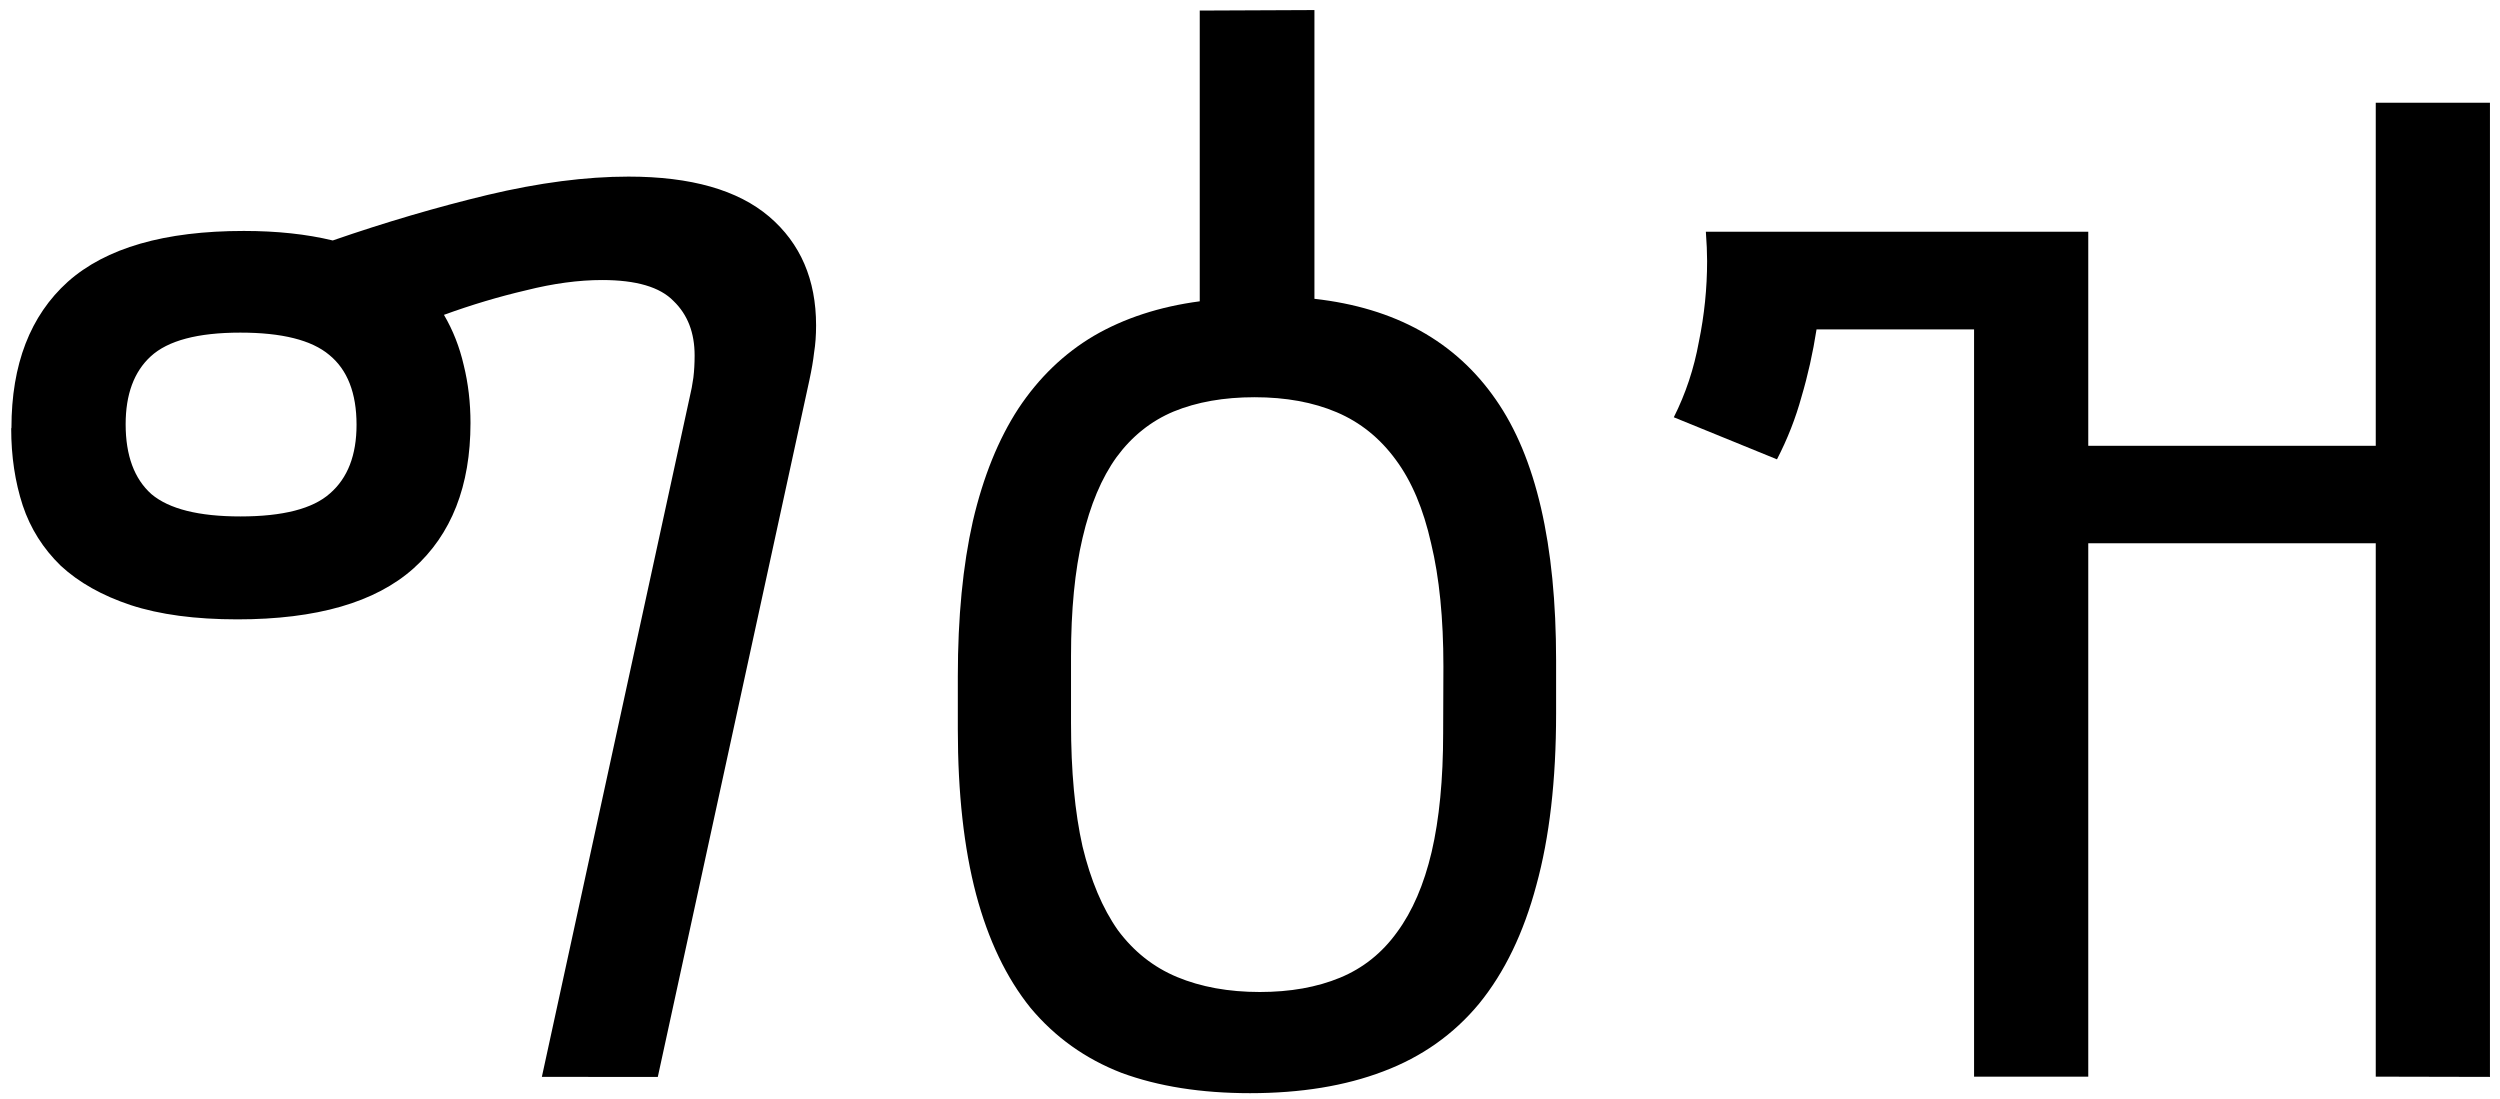 <?xml version="1.0" encoding="UTF-8" standalone="no"?>
<!-- Created with Inkscape (http://www.inkscape.org/) -->

<svg
   width="232"
   height="102"
   viewBox="0 0 61.383 26.988"
   version="1.1"
   id="svg5"
   inkscape:version="1.1 (c68e22c387, 2021-05-23)"
   sodipodi:docname="Ge'ez.svg"
   xmlns:inkscape="http://www.inkscape.org/namespaces/inkscape"
   xmlns:sodipodi="http://sodipodi.sourceforge.net/DTD/sodipodi-0.dtd"
   xmlns="http://www.w3.org/2000/svg"
   xmlns:svg="http://www.w3.org/2000/svg">
  <sodipodi:namedview
     id="namedview7"
     pagecolor="#ffffff"
     bordercolor="#999999"
     borderopacity="1"
     inkscape:pageshadow="0"
     inkscape:pageopacity="0"
     inkscape:pagecheckerboard="0"
     inkscape:document-units="mm"
     showgrid="false"
     fit-margin-top="0"
     fit-margin-left="0"
     fit-margin-right="0"
     fit-margin-bottom="0"
     units="px"
     width="234px"
     inkscape:zoom="2.2155172"
     inkscape:cx="116"
     inkscape:cy="50.77821"
     inkscape:window-width="1366"
     inkscape:window-height="705"
     inkscape:window-x="-8"
     inkscape:window-y="-8"
     inkscape:window-maximized="1"
     inkscape:current-layer="layer1" />
  <defs
     id="defs2" />
  <g
     inkscape:label="Layer 1"
     inkscape:groupmode="layer"
     id="layer1"
     transform="translate(-43.965,-144.692)">
    <g
       aria-label="ግዕዝ"
       id="text1508"
       style="font-size:5.556px;line-height:1.25;font-family:Arial;-inkscape-font-specification:Arial;stroke-width:0.265"
       transform="matrix(6.149,0,0,6.149,-213.49,-730.537)">
      <path
         d="m 41.915,144.045 q 0,-0.38 0.225,-0.583 0.228,-0.203 0.703,-0.203 0.198,0 0.355,0.038 0.315,-0.109 0.619,-0.182 0.307,-0.073 0.562,-0.073 0.374,0 0.562,0.16 0.187,0.16 0.187,0.434 0,0.06 -0.008,0.109 -0.005,0.046 -0.019,0.111 l -0.605,2.781 H 44.033 l 0.589,-2.708 q 0.011,-0.046 0.016,-0.084 0.005,-0.041 0.005,-0.089 0,-0.136 -0.084,-0.217 -0.081,-0.084 -0.285,-0.084 -0.141,0 -0.304,0.041 -0.163,0.038 -0.328,0.098 0.054,0.092 0.079,0.201 0.027,0.109 0.027,0.231 0,0.377 -0.228,0.581 -0.228,0.203 -0.703,0.203 -0.252,0 -0.426,-0.057 -0.171,-0.057 -0.279,-0.157 -0.106,-0.103 -0.152,-0.241 -0.046,-0.141 -0.046,-0.307 z m 0.914,-0.38 q -0.255,0 -0.358,0.095 -0.1,0.092 -0.1,0.271 0,0.187 0.103,0.279 0.106,0.089 0.355,0.089 0.255,0 0.358,-0.092 0.106,-0.092 0.106,-0.274 0,-0.19 -0.109,-0.279 -0.106,-0.089 -0.355,-0.089 z"
         id="path8688" />
      <path
         d="m 47.118,142.377 v 1.153 q 0.483,0.054 0.724,0.402 0.241,0.345 0.241,1.042 v 0.212 q 0,0.399 -0.079,0.686 -0.076,0.285 -0.228,0.472 -0.152,0.184 -0.383,0.271 -0.228,0.087 -0.532,0.087 -0.293,0 -0.513,-0.081 -0.217,-0.084 -0.364,-0.26 -0.144,-0.179 -0.217,-0.453 -0.073,-0.277 -0.073,-0.659 v -0.212 q 0,-0.353 0.06,-0.619 0.062,-0.266 0.182,-0.45 0.122,-0.184 0.301,-0.29 0.182,-0.106 0.423,-0.138 v -1.161 z m 0.515,2.621 q 0,-0.288 -0.049,-0.491 -0.046,-0.206 -0.141,-0.334 -0.095,-0.13 -0.236,-0.19 -0.141,-0.06 -0.328,-0.06 -0.184,0 -0.323,0.057 -0.136,0.057 -0.228,0.182 -0.09,0.125 -0.136,0.323 -0.046,0.195 -0.046,0.472 v 0.266 q 0,0.29 0.046,0.494 0.049,0.203 0.141,0.334 0.095,0.128 0.236,0.187 0.144,0.06 0.331,0.06 0.182,0 0.32,-0.057 0.138,-0.057 0.228,-0.182 0.092,-0.125 0.138,-0.32 0.046,-0.198 0.046,-0.475 z"
         id="path8690" />
      <path
         d="m 51.356,146.636 v -2.13 h -1.148 v 2.13 h -0.456 v -2.984 h -0.629 q -0.022,0.141 -0.06,0.269 -0.035,0.128 -0.098,0.25 l -0.412,-0.168 q 0.071,-0.141 0.1,-0.301 0.033,-0.16 0.033,-0.323 0,-0.049 -0.005,-0.117 h 1.527 v 0.855 h 1.148 v -1.37 h 0.456 v 3.89 z"
         id="path8692" />
    </g>
  </g>
</svg>
